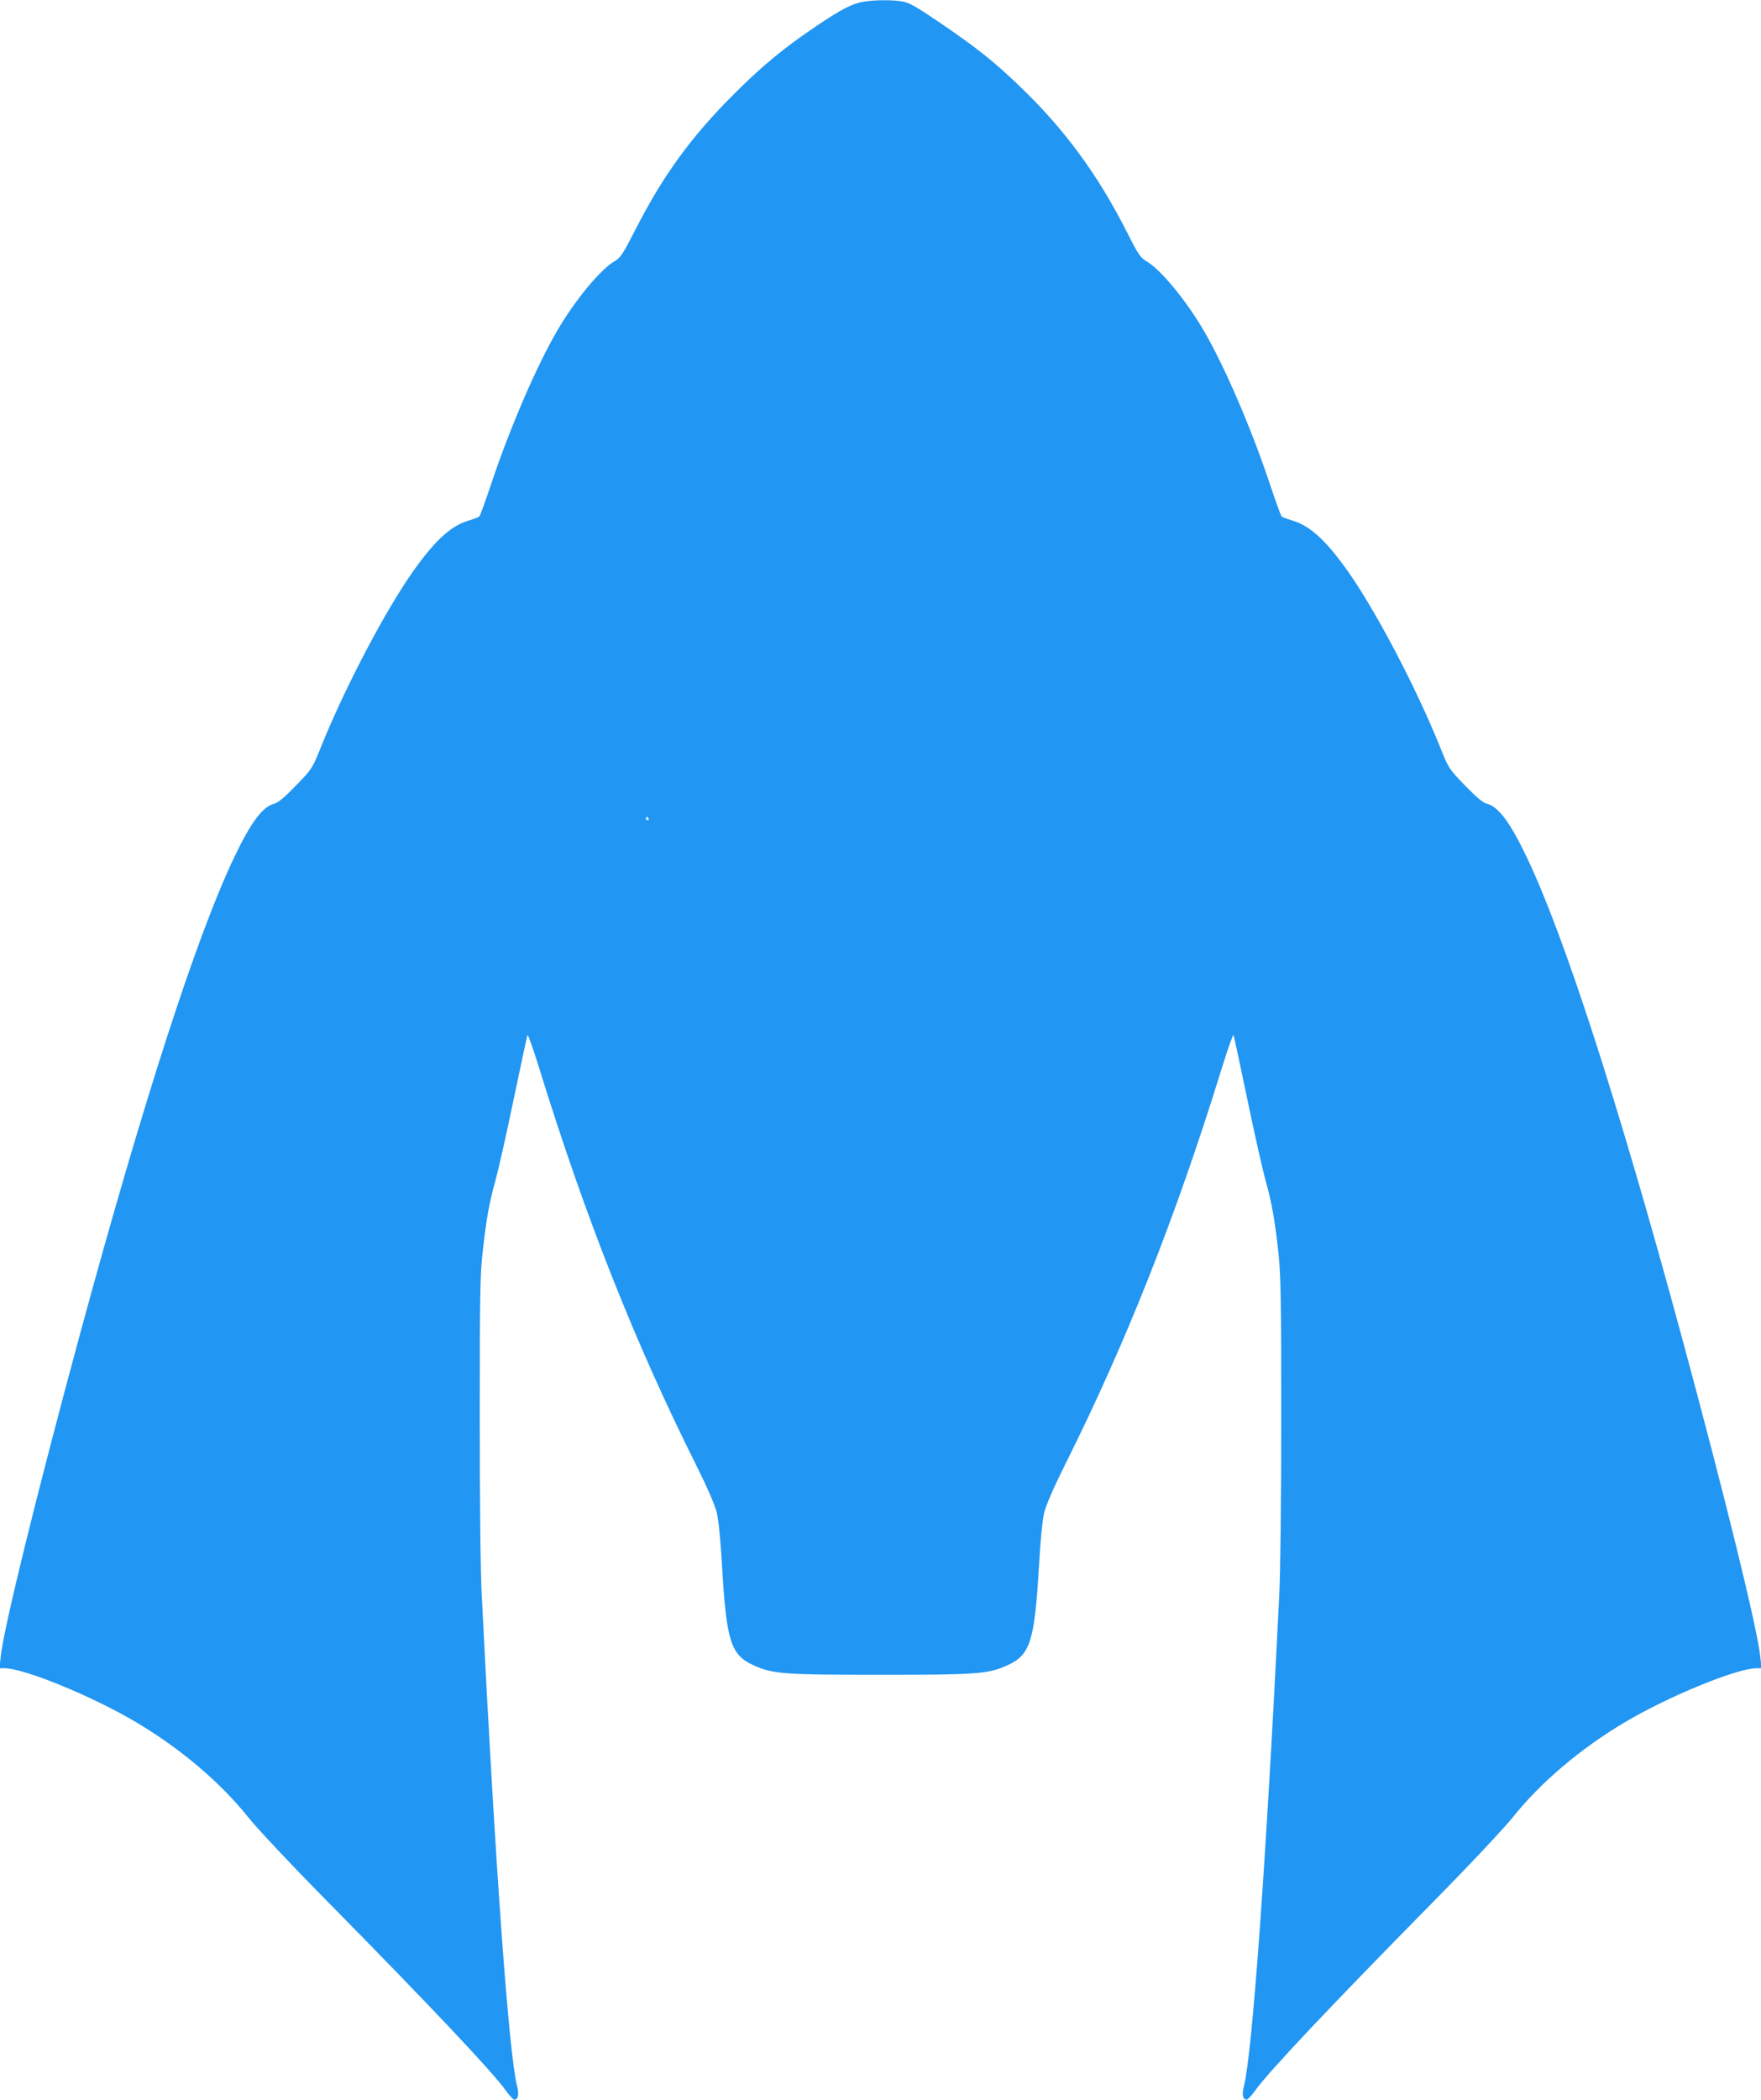 <?xml version="1.0" standalone="no"?>
<!DOCTYPE svg PUBLIC "-//W3C//DTD SVG 20010904//EN"
 "http://www.w3.org/TR/2001/REC-SVG-20010904/DTD/svg10.dtd">
<svg version="1.0" xmlns="http://www.w3.org/2000/svg"
 width="1074pt" height="1280pt" viewBox="0 0 1074 1280"
 preserveAspectRatio="xMidYMid meet">
<g transform="translate(0,1280) scale(0.1,-0.1)"
fill="#2196f3" stroke="none">
<path d="M5268 12790 c-71 -12 -138 -47 -288 -148 -198 -133 -336 -247 -505
-417 -257 -256 -429 -492 -593 -812 -85 -166 -97 -184 -136 -207 -84 -49 -237
-234 -343 -414 -127 -215 -293 -599 -408 -944 -35 -105 -67 -193 -72 -197 -4
-4 -33 -15 -64 -24 -109 -33 -202 -118 -334 -302 -171 -240 -418 -709 -566
-1075 -54 -135 -54 -135 -153 -238 -73 -75 -109 -105 -135 -112 -70 -19 -140
-112 -241 -323 -228 -475 -557 -1491 -944 -2917 -264 -974 -465 -1792 -482
-1962 l-7 -68 30 0 c120 0 537 -171 803 -329 273 -162 516 -369 685 -581 52
-65 262 -289 486 -516 620 -629 1004 -1036 1082 -1146 23 -32 47 -58 53 -58
24 0 31 30 18 80 -51 197 -134 1350 -216 2995 -8 158 -12 562 -12 1095 0 737
2 865 18 999 22 202 40 298 76 429 17 59 67 280 111 492 44 212 83 392 86 400
2 8 36 -86 74 -210 277 -896 581 -1664 951 -2404 72 -144 116 -246 129 -295
12 -52 23 -160 33 -336 27 -452 53 -535 194 -598 115 -52 185 -57 772 -57 587
0 657 5 772 57 141 63 167 146 194 598 10 176 21 284 33 336 13 49 57 151 129
295 370 740 674 1508 951 2404 38 124 72 218 74 210 3 -8 42 -188 86 -400 44
-212 94 -433 111 -492 37 -133 55 -235 77 -436 14 -135 17 -275 17 -997 0
-528 -5 -933 -12 -1090 -81 -1640 -165 -2798 -216 -2995 -13 -50 -6 -80 18
-80 6 0 30 26 53 58 78 110 462 517 1082 1146 224 227 434 451 486 516 169
212 412 419 685 581 266 158 683 329 803 329 l30 0 -7 68 c-17 170 -218 988
-482 1962 -387 1426 -716 2442 -944 2917 -101 211 -171 304 -241 323 -26 7
-62 37 -135 112 -99 103 -99 103 -153 238 -148 366 -395 835 -566 1075 -132
184 -225 269 -334 302 -31 9 -60 20 -64 24 -5 4 -37 92 -72 197 -115 345 -281
729 -408 944 -106 180 -259 365 -343 414 -39 23 -51 40 -120 177 -179 353
-381 629 -656 892 -150 145 -264 236 -482 384 -141 96 -189 124 -228 131 -59
12 -172 11 -240 0z m-1313 -4980 c3 -5 1 -10 -4 -10 -6 0 -11 5 -11 10 0 6 2
10 4 10 3 0 8 -4 11 -10z"/>
</g>
</svg>
